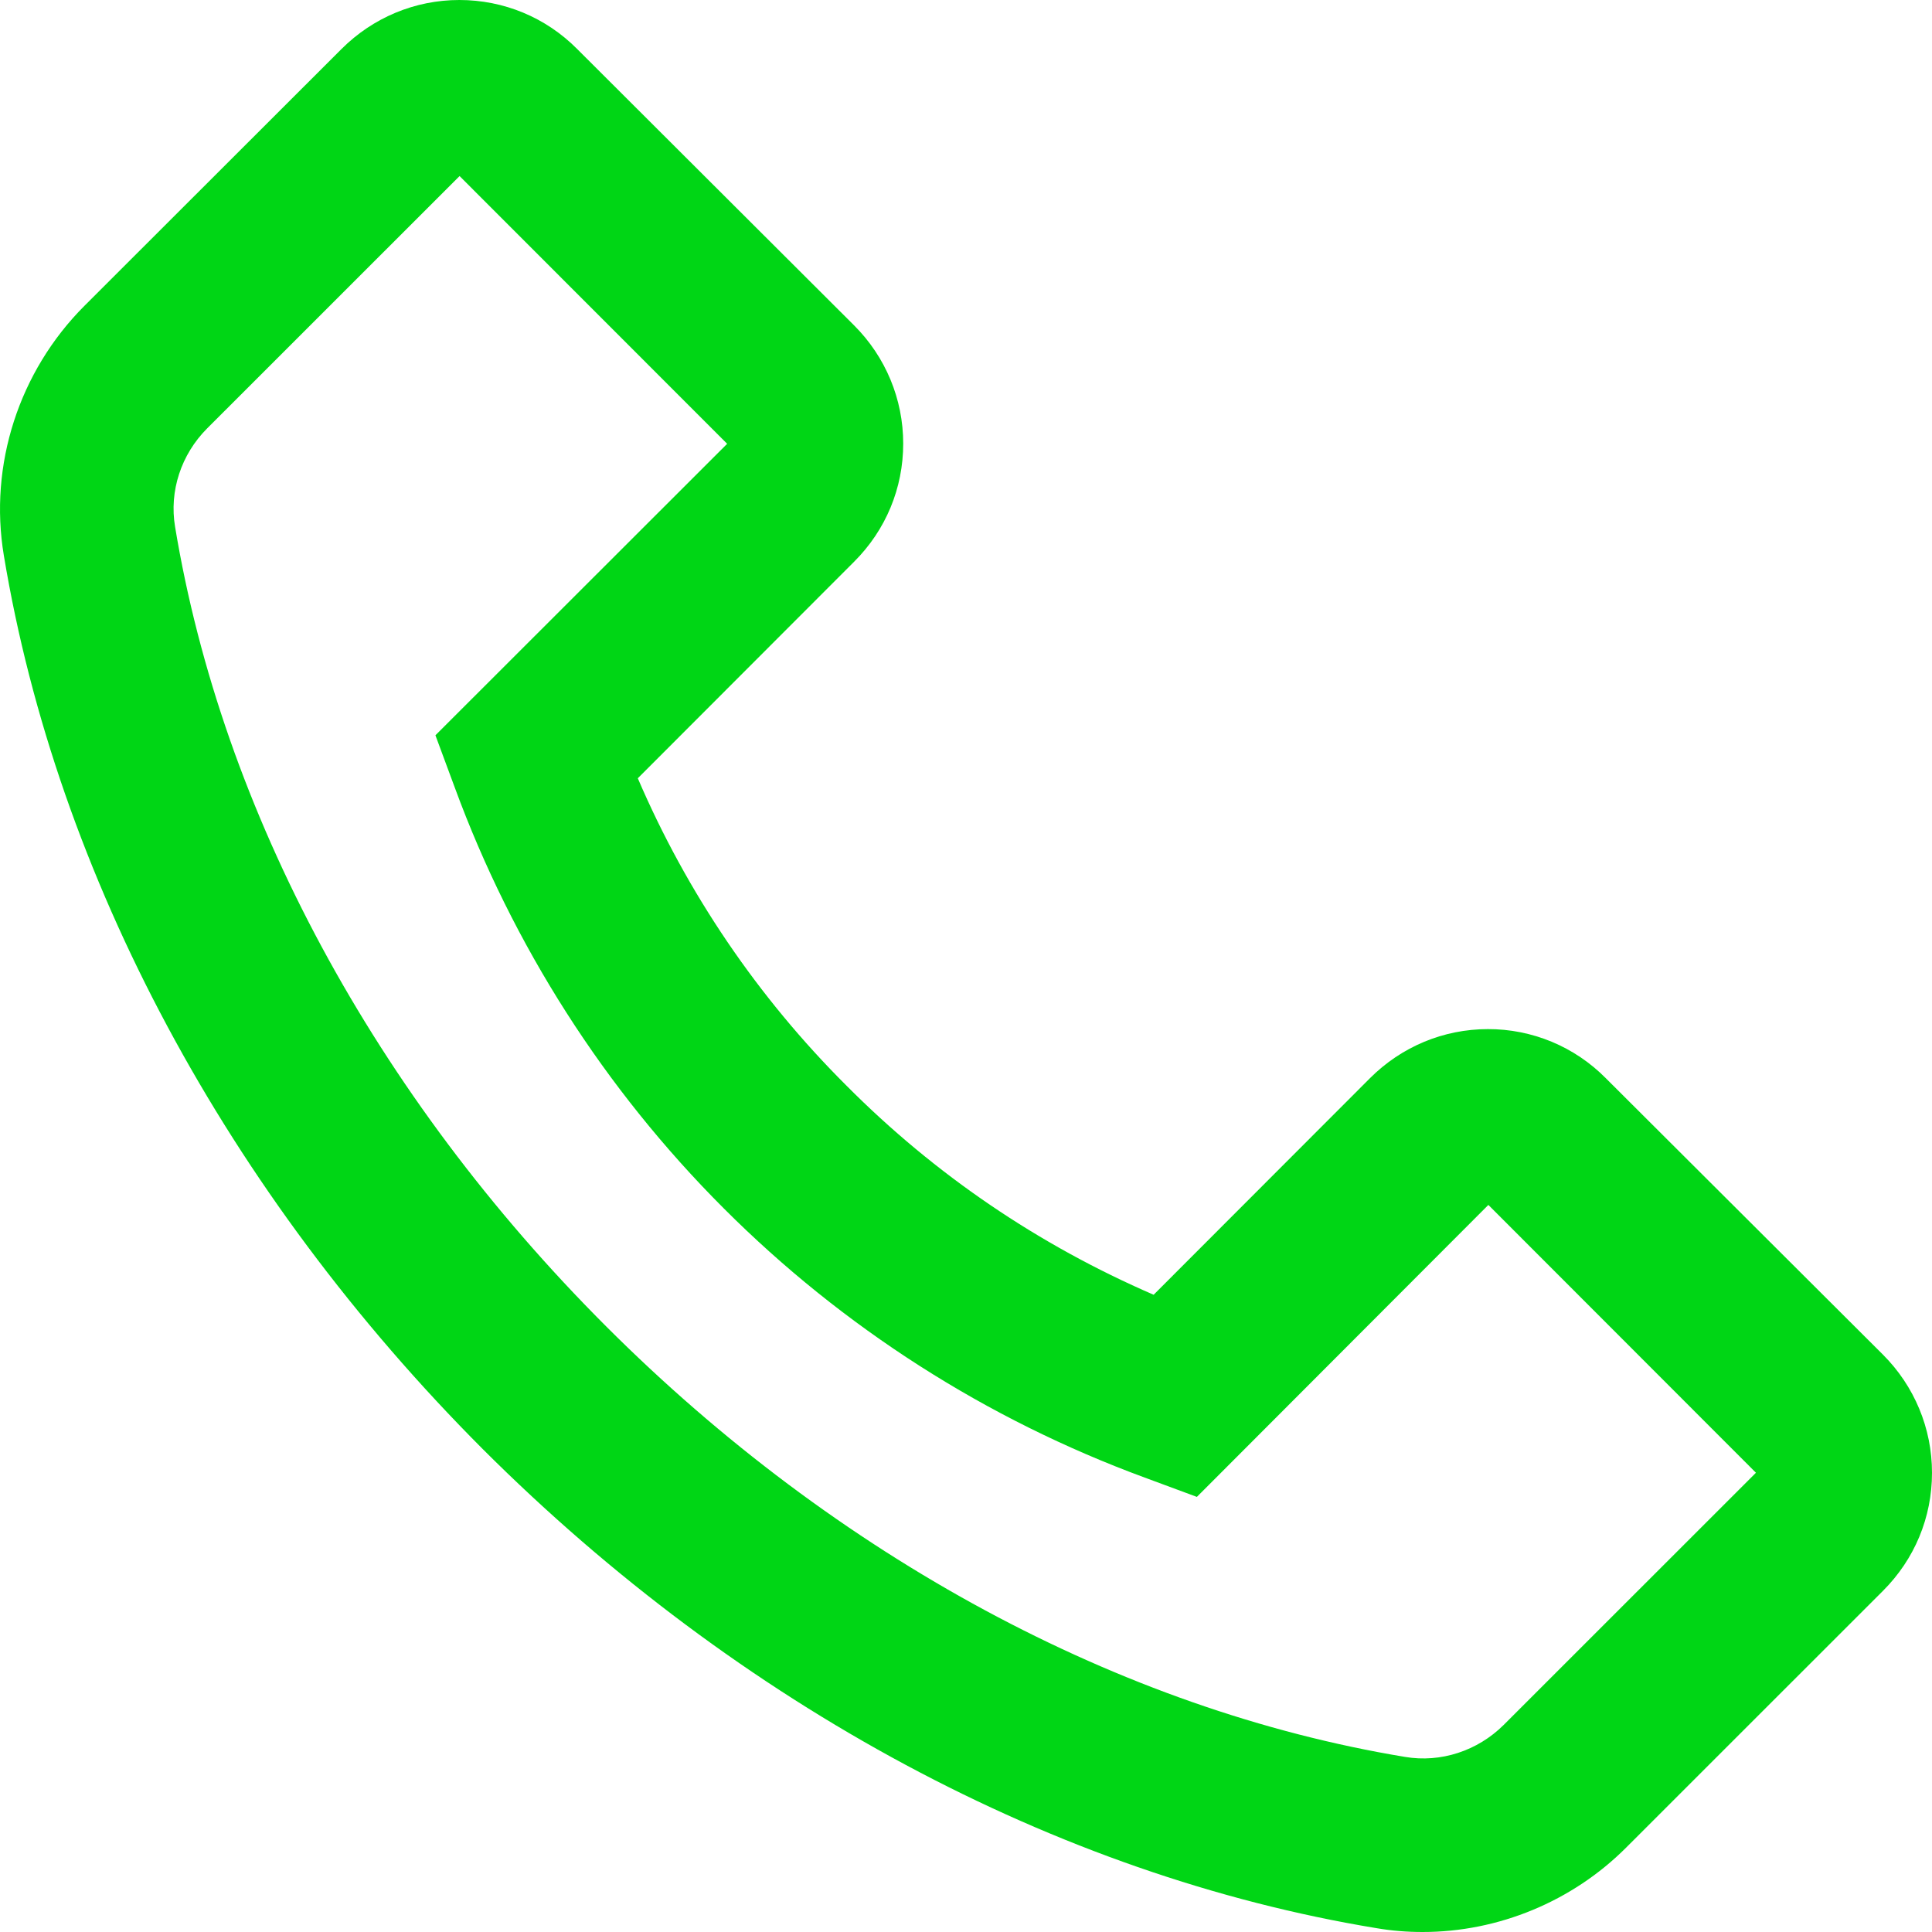 <svg xmlns="http://www.w3.org/2000/svg" width="24" height="24" viewBox="0 0 24 24" fill="none"><path d="M1.047 3.801L4.242 0.609C4.632 0.219 5.154 0 5.706 0C6.258 0 6.78 0.216 7.17 0.609L10.611 4.043C11.001 4.433 11.22 4.958 11.22 5.51C11.22 6.065 11.004 6.584 10.611 6.977L7.923 9.668C8.535 11.094 9.415 12.39 10.515 13.486C11.616 14.593 12.903 15.466 14.331 16.084L17.019 13.393C17.409 13.003 17.931 12.784 18.483 12.784C18.755 12.783 19.025 12.837 19.276 12.941C19.528 13.046 19.756 13.2 19.947 13.393L23.391 16.828C23.781 17.218 24 17.743 24 18.295C24 18.85 23.784 19.369 23.391 19.762L20.199 22.953C19.533 23.619 18.615 24 17.673 24C17.478 24 17.289 23.985 17.097 23.952C13.125 23.298 9.183 21.183 6 18.004C2.82 14.818 0.708 10.877 0.048 6.902C-0.141 5.774 0.237 4.613 1.047 3.801ZM2.175 6.545C2.76 10.082 4.662 13.609 7.527 16.474C10.392 19.339 13.917 21.24 17.454 21.825C17.898 21.9 18.354 21.75 18.678 21.429L21.813 18.295L18.489 14.968L14.868 18.595L14.22 18.355C12.255 17.632 10.471 16.492 8.991 15.011C7.511 13.531 6.371 11.747 5.649 9.782L5.409 9.134L9.033 5.513L5.709 2.187L2.574 5.321C2.25 5.645 2.1 6.101 2.175 6.545Z" fill="#00D615"></path></svg>